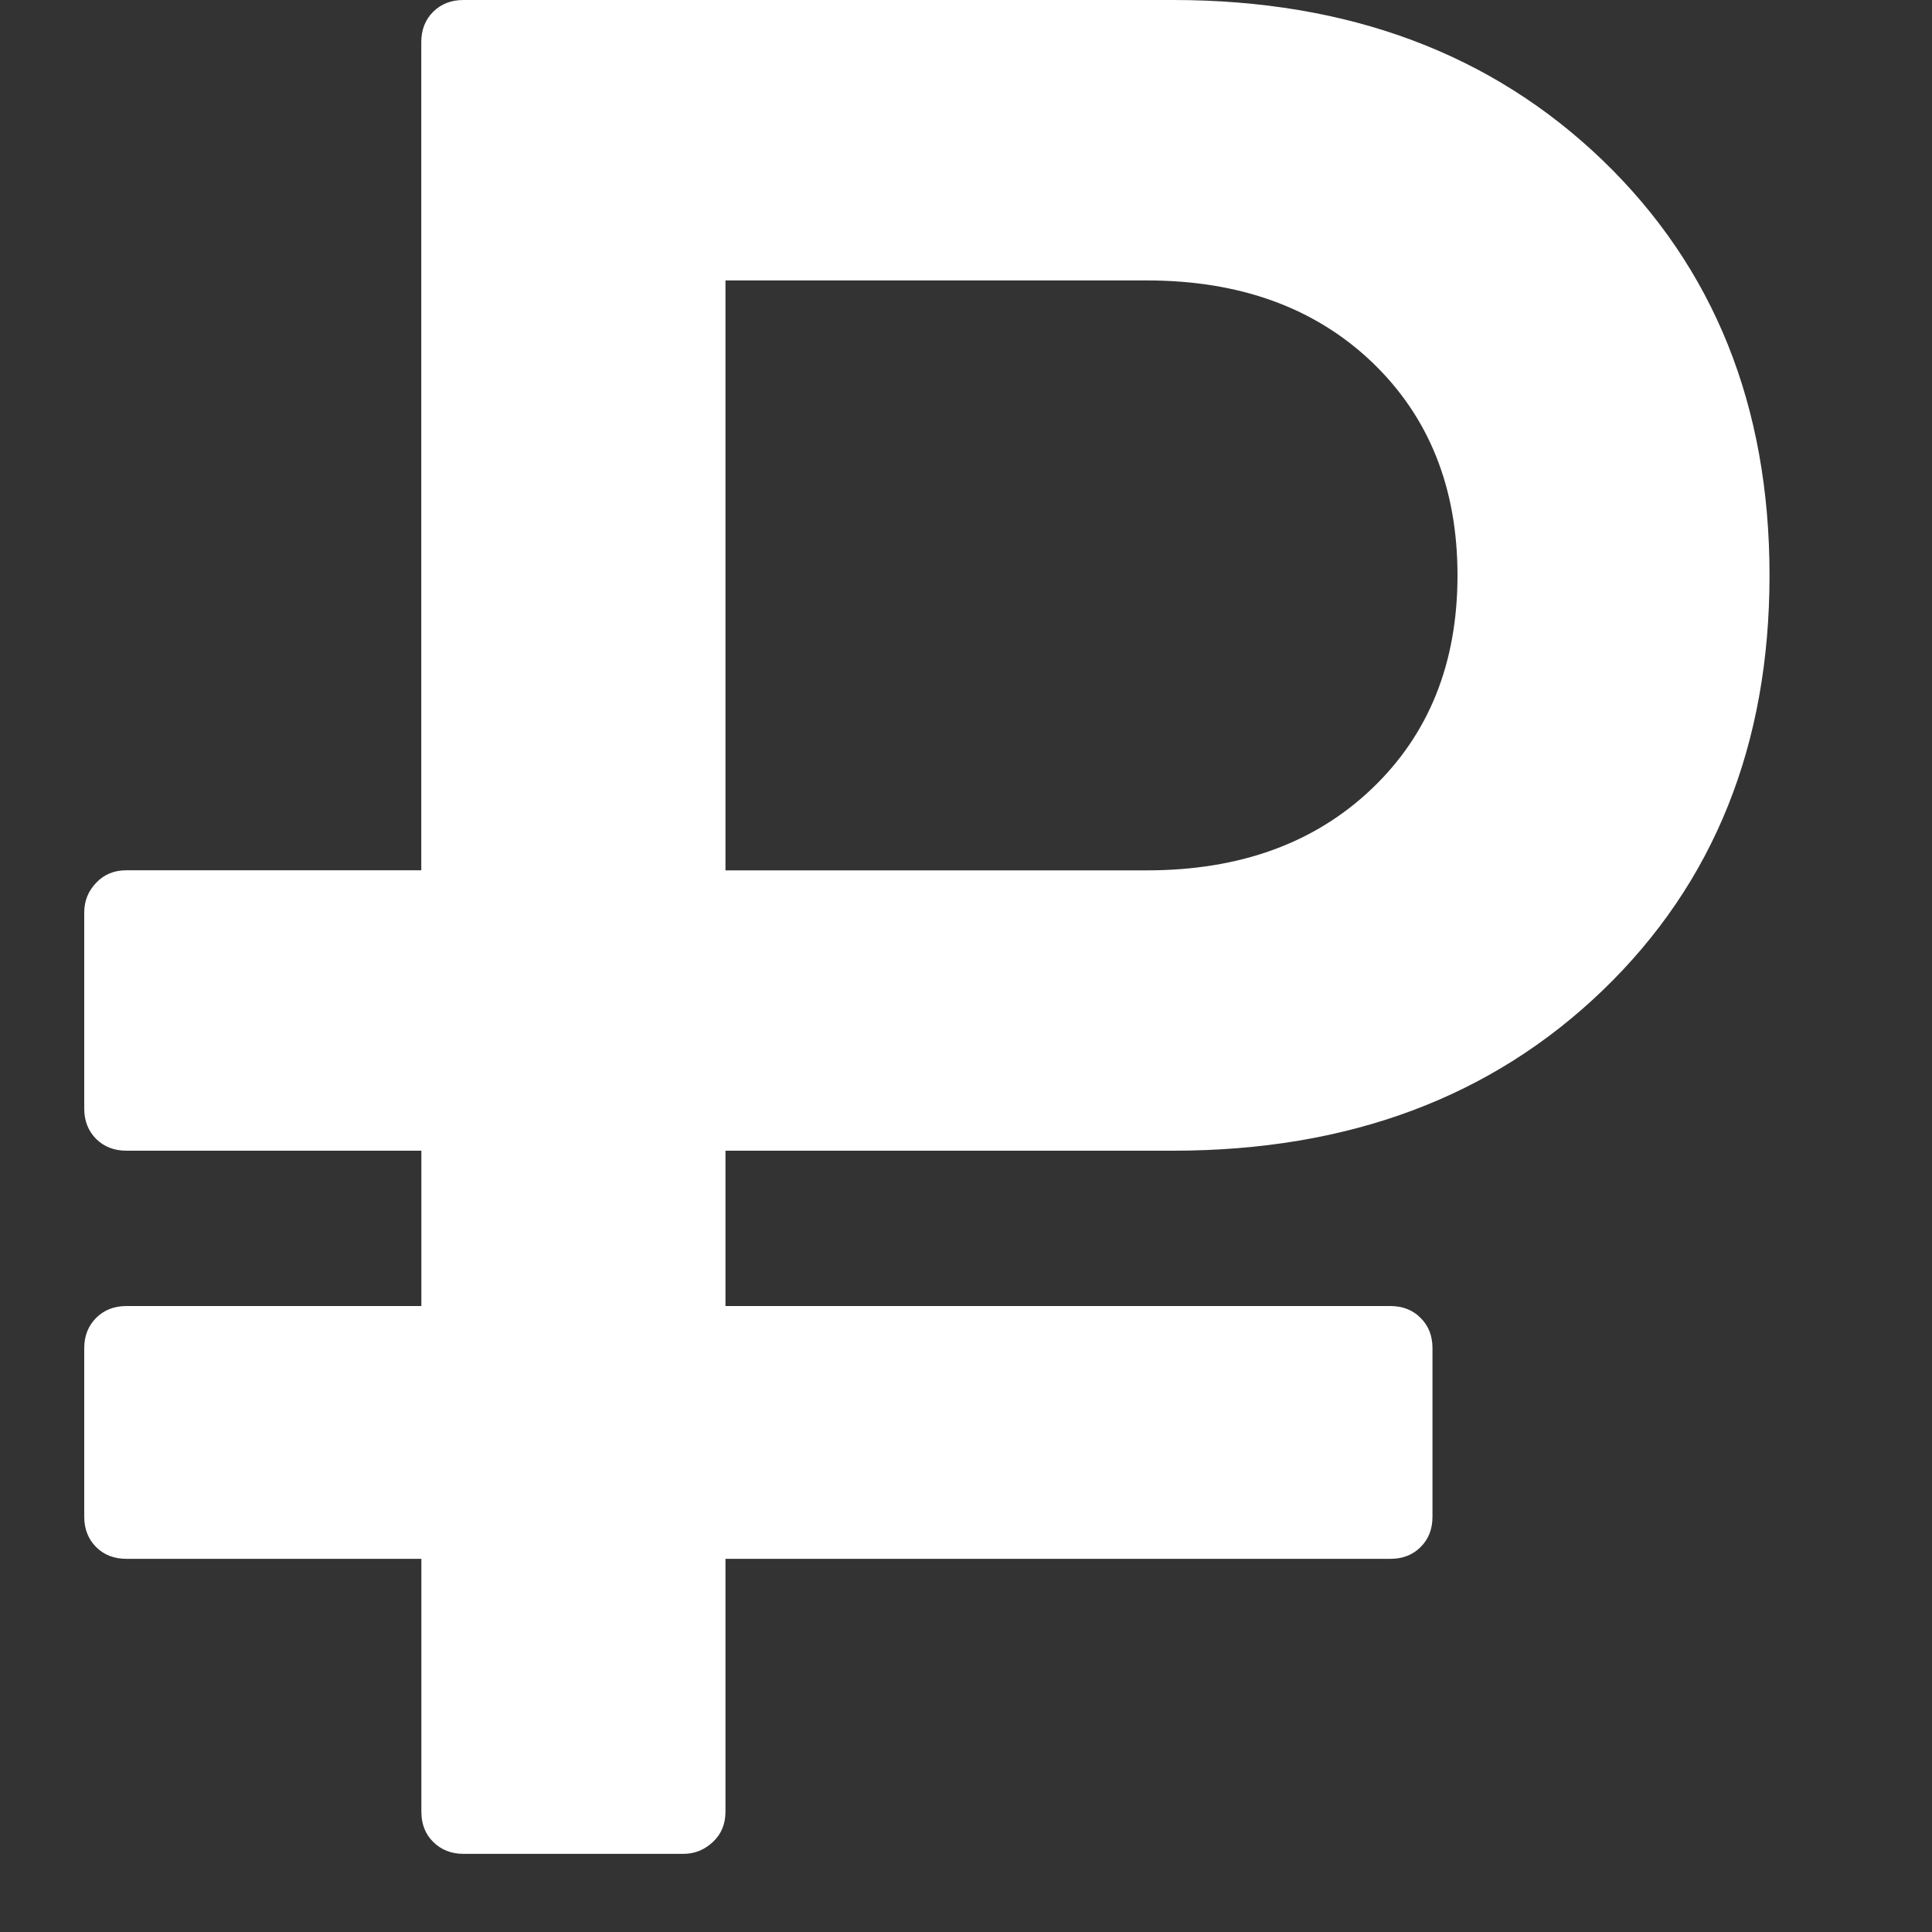 <svg width="20" height="20" viewBox="0 0 20 20" fill="none" xmlns="http://www.w3.org/2000/svg">
<rect x="0" y="0" width="20" height="20" fill="#333333" stroke="none"/>
<g clip-path="url(#clip0)">
<path d="M1.309 16.137H4.362V18.754C4.362 18.882 4.402 18.986 4.484 19.067C4.566 19.149 4.671 19.191 4.798 19.191H7.074C7.192 19.191 7.294 19.149 7.381 19.067C7.467 18.986 7.51 18.882 7.51 18.754V16.137H14.393C14.52 16.137 14.624 16.097 14.706 16.015C14.789 15.933 14.829 15.828 14.829 15.701V13.956C14.829 13.83 14.789 13.725 14.706 13.643C14.625 13.561 14.52 13.52 14.393 13.52H7.51V11.912H12.144C13.961 11.912 15.444 11.358 16.594 10.249C17.743 9.141 18.318 7.71 18.318 5.956C18.318 4.203 17.743 2.772 16.594 1.663C15.444 0.555 13.961 0 12.144 0H4.798C4.67 0 4.566 0.041 4.484 0.122C4.402 0.204 4.361 0.309 4.361 0.436V9.009H1.309C1.181 9.009 1.077 9.052 0.995 9.139C0.913 9.225 0.872 9.327 0.872 9.445V11.476C0.872 11.603 0.913 11.707 0.995 11.79C1.077 11.871 1.181 11.912 1.309 11.912H4.362V13.52H1.309C1.181 13.52 1.077 13.561 0.995 13.643C0.913 13.725 0.872 13.83 0.872 13.956V15.701C0.872 15.828 0.913 15.933 0.995 16.015C1.077 16.097 1.181 16.137 1.309 16.137ZM7.51 2.903H11.871C12.834 2.903 13.611 3.185 14.202 3.748C14.792 4.312 15.088 5.048 15.088 5.956C15.088 6.865 14.792 7.601 14.202 8.164C13.611 8.728 12.834 9.01 11.871 9.01H7.51V2.903Z" fill="white"/>
</g>
<defs>
<clipPath id="clip0">
<rect width="19.191" height="19.191" fill="white"/>
</clipPath>
</defs>
</svg>
